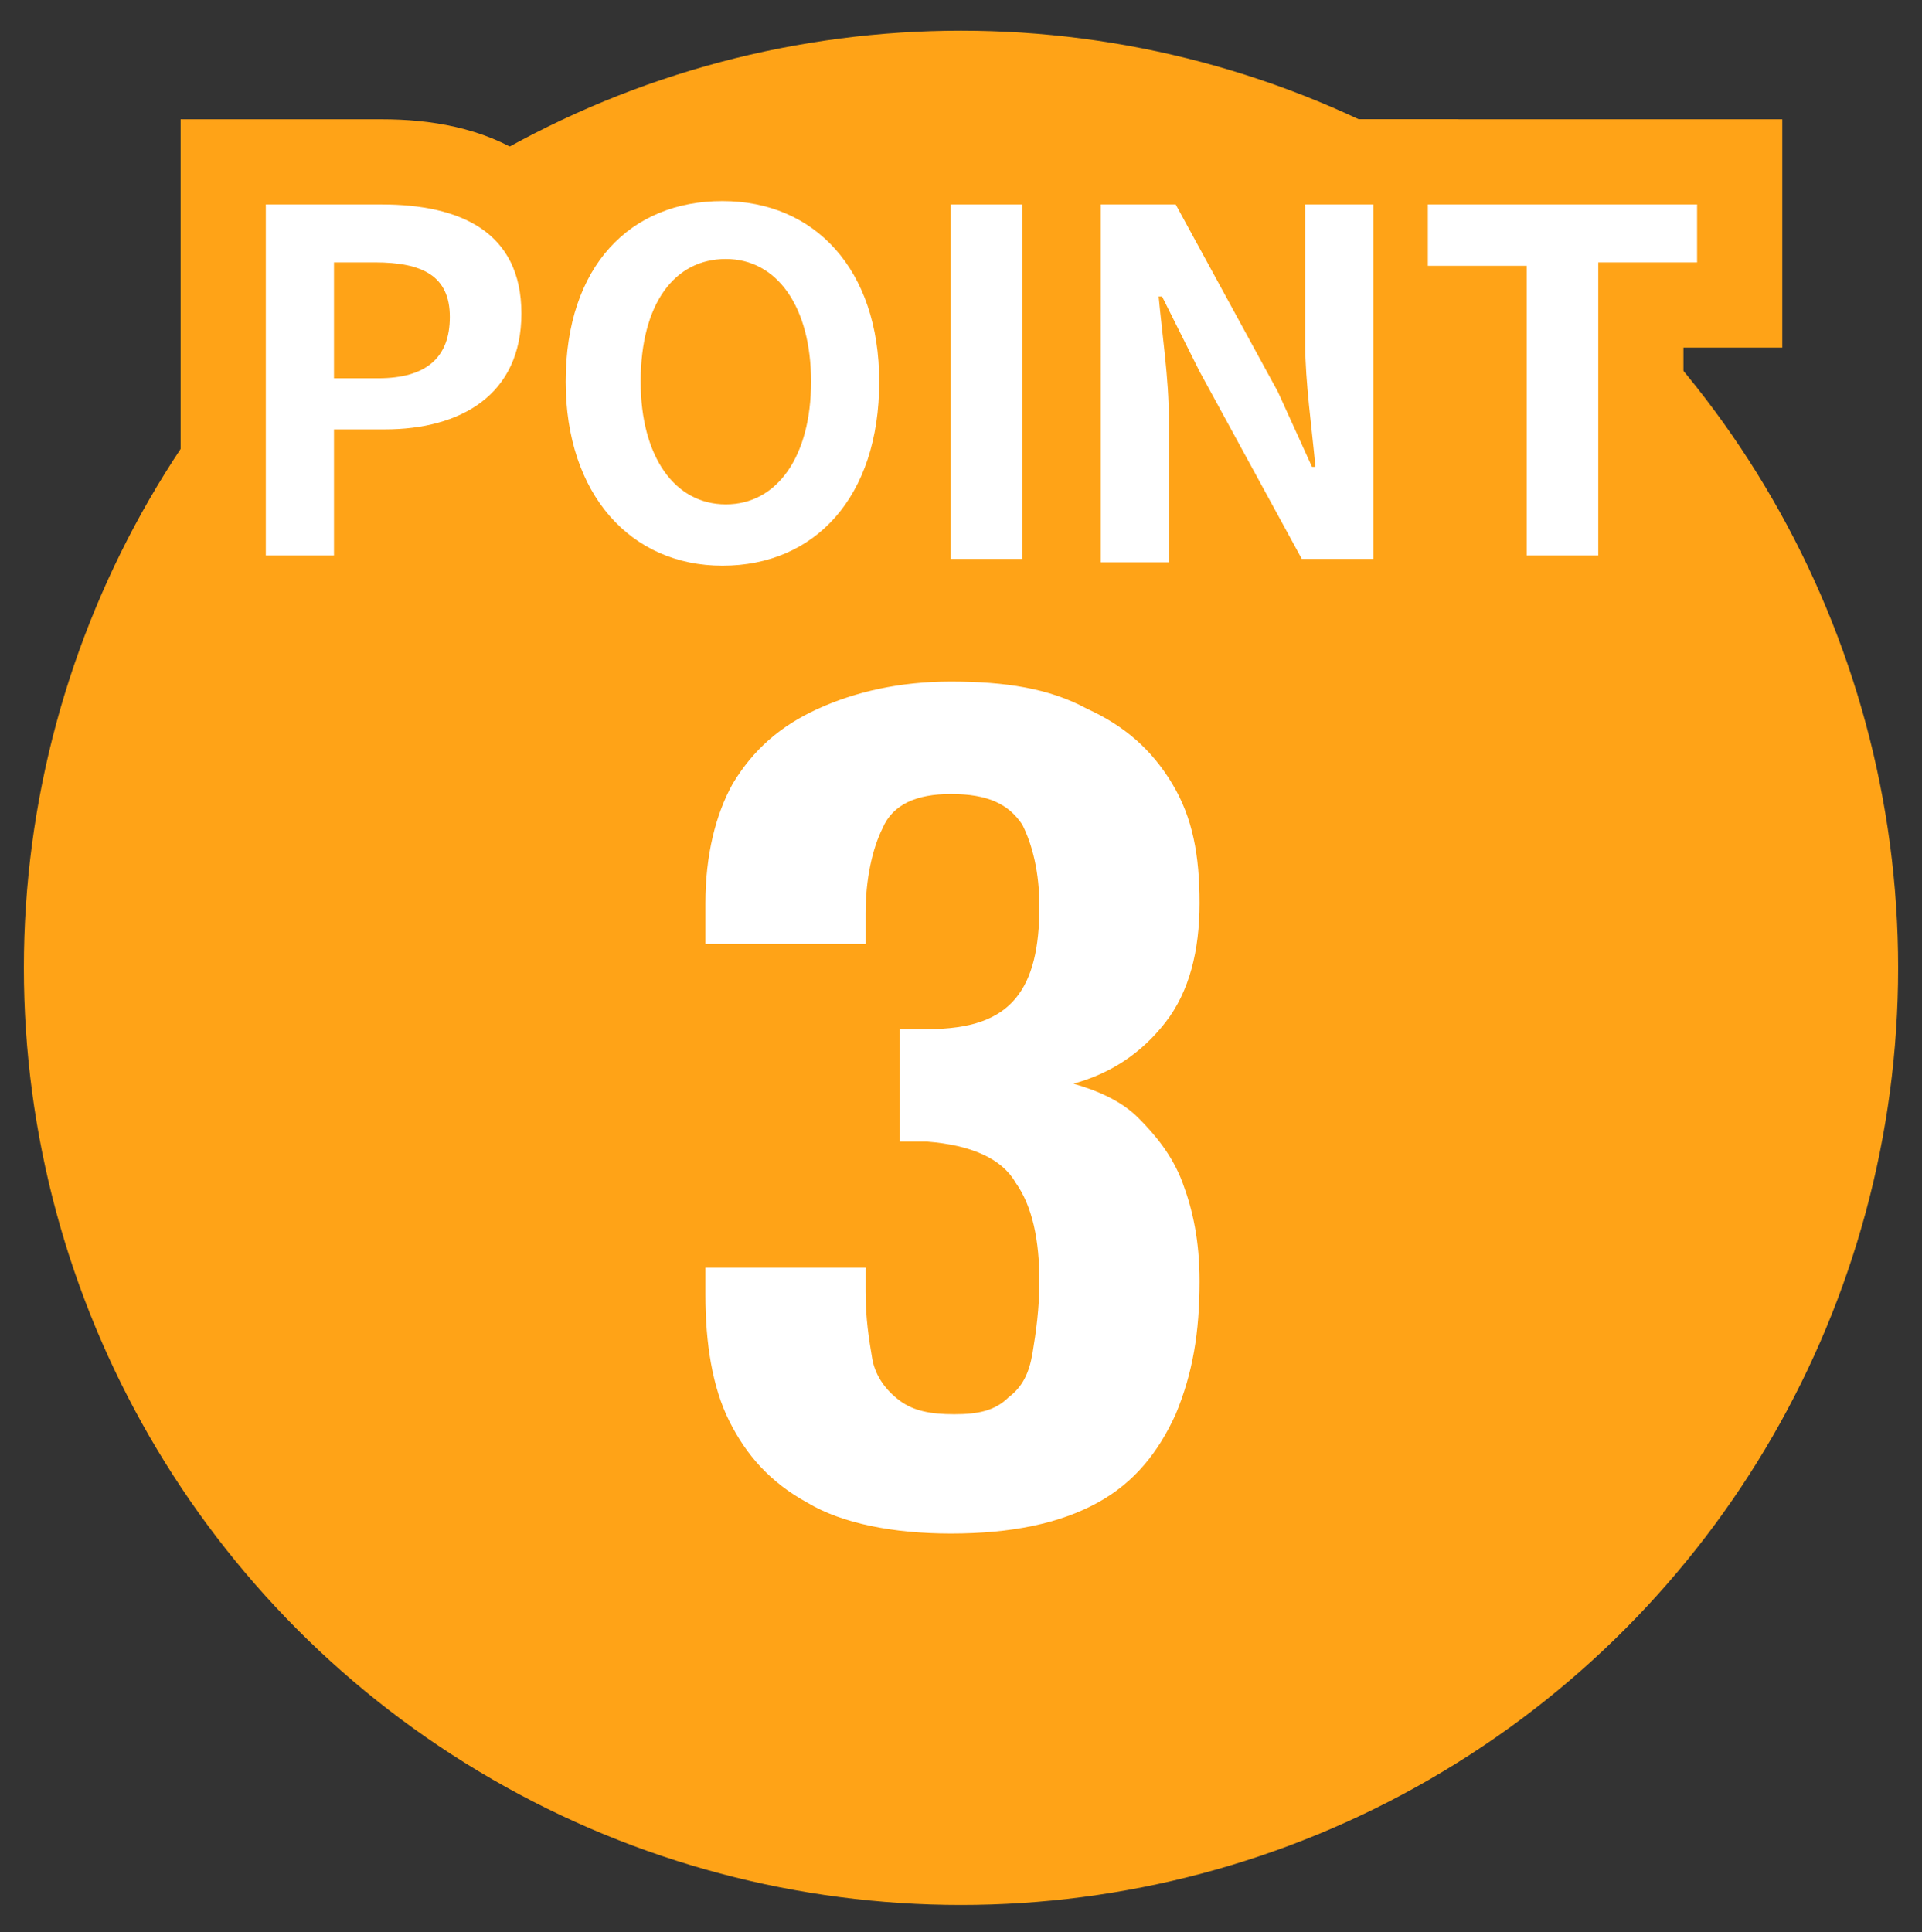 <?xml version="1.0" encoding="utf-8"?>
<!-- Generator: Adobe Illustrator 26.4.1, SVG Export Plug-In . SVG Version: 6.00 Build 0)  -->
<svg version="1.1" id="レイヤー_1" xmlns="http://www.w3.org/2000/svg" xmlns:xlink="http://www.w3.org/1999/xlink" x="0px"
	 y="0px" viewBox="0 0 56.4 56.7" style="enable-background:new 0 0 56.4 56.7;" xml:space="preserve">
<rect x="0" y="0" width="56.4" height="56.7" fill="#333333" stroke="none"/>
<style type="text/css">
	.st0{fill:#FFA317;}
	.st1{fill:#FFFFFF;}
	.st2{fill:none;stroke:#FFA317;stroke-width:5;}
</style>
<circle class="st0" cx="28.2" cy="28.4" r="27.5"/>
<g>
	<path class="st1" d="M27.9,45c-1.7,0-3.2-0.3-4.2-0.9c-1.1-0.6-1.8-1.4-2.3-2.4c-0.5-1-0.7-2.3-0.7-3.7v-0.8h4.7c0,0.1,0,0.2,0,0.3
		s0,0.3,0,0.4c0,0.8,0.1,1.4,0.2,2c0.1,0.5,0.4,0.9,0.8,1.2s0.9,0.4,1.6,0.4c0.7,0,1.2-0.1,1.6-0.5c0.4-0.3,0.6-0.7,0.7-1.3
		c0.1-0.6,0.2-1.3,0.2-2.1c0-1.2-0.2-2.2-0.7-2.9c-0.4-0.7-1.3-1.1-2.6-1.2c0,0-0.2,0-0.3,0s-0.3,0-0.5,0v-3.3c0.1,0,0.2,0,0.4,0
		c0.1,0,0.2,0,0.4,0c1.3,0,2.1-0.3,2.6-0.9s0.7-1.5,0.7-2.7c0-1-0.2-1.8-0.5-2.4c-0.4-0.6-1-0.9-2.1-0.9c-1,0-1.7,0.3-2,1
		c-0.3,0.6-0.5,1.5-0.5,2.5c0,0.1,0,0.3,0,0.4c0,0.1,0,0.3,0,0.5h-4.7v-1.2c0-1.4,0.3-2.6,0.8-3.5c0.6-1,1.4-1.7,2.5-2.2
		c1.1-0.5,2.4-0.8,3.9-0.8c1.6,0,2.9,0.2,4,0.8c1.1,0.5,1.9,1.2,2.5,2.2s0.8,2.1,0.8,3.5c0,1.4-0.3,2.6-1,3.5
		c-0.7,0.9-1.6,1.5-2.7,1.8c0.7,0.2,1.4,0.5,1.9,1s1,1.1,1.3,1.9s0.5,1.7,0.5,2.9c0,1.5-0.2,2.7-0.7,3.9c-0.5,1.1-1.2,2-2.3,2.6
		C31.1,44.7,29.7,45,27.9,45z"/>
</g>
<g>
	<g>
		<path class="st2" d="M7.8,6h3.4c2.3,0,4.1,0.8,4.1,3.2c0,2.4-1.8,3.4-4,3.4H9.8v3.7H7.8V6z M11.1,11.1c1.4,0,2.1-0.6,2.1-1.8
			c0-1.2-0.8-1.6-2.2-1.6H9.8v3.4H11.1z"/>
		<path class="st2" d="M16.6,11.2c0-3.4,1.9-5.3,4.6-5.3c2.7,0,4.6,2,4.6,5.3c0,3.4-1.9,5.4-4.6,5.4C18.5,16.6,16.6,14.5,16.6,11.2z
			 M23.8,11.2c0-2.2-1-3.6-2.5-3.6c-1.5,0-2.5,1.3-2.5,3.6c0,2.2,1,3.6,2.5,3.6C22.8,14.8,23.8,13.4,23.8,11.2z"/>
		<path class="st2" d="M27.9,6h2.1v10.4h-2.1V6z"/>
		<path class="st2" d="M32.4,6h2.1l3,5.5l1,2.2h0.1c-0.1-1.1-0.3-2.5-0.3-3.6V6h2v10.4h-2.1l-3-5.5l-1.1-2.2h-0.1
			c0.1,1.1,0.3,2.4,0.3,3.6v4.2h-2V6z"/>
		<path class="st2" d="M44.8,7.8h-2.9V6h7.9v1.7h-2.9v8.6h-2.1V7.8z"/>
	</g>
	<g>
		<path class="st1" d="M7.8,6h3.4c2.3,0,4.1,0.8,4.1,3.2c0,2.4-1.8,3.4-4,3.4H9.8v3.7H7.8V6z M11.1,11.1c1.4,0,2.1-0.6,2.1-1.8
			c0-1.2-0.8-1.6-2.2-1.6H9.8v3.4H11.1z"/>
		<path class="st1" d="M16.6,11.2c0-3.4,1.9-5.3,4.6-5.3c2.7,0,4.6,2,4.6,5.3c0,3.4-1.9,5.4-4.6,5.4C18.5,16.6,16.6,14.5,16.6,11.2z
			 M23.8,11.2c0-2.2-1-3.6-2.5-3.6c-1.5,0-2.5,1.3-2.5,3.6c0,2.2,1,3.6,2.5,3.6C22.8,14.8,23.8,13.4,23.8,11.2z"/>
		<path class="st1" d="M27.9,6h2.1v10.4h-2.1V6z"/>
		<path class="st1" d="M32.4,6h2.1l3,5.5l1,2.2h0.1c-0.1-1.1-0.3-2.5-0.3-3.6V6h2v10.4h-2.1l-3-5.5l-1.1-2.2h-0.1
			c0.1,1.1,0.3,2.4,0.3,3.6v4.2h-2V6z"/>
		<path class="st1" d="M44.8,7.8h-2.9V6h7.9v1.7h-2.9v8.6h-2.1V7.8z"/>
	</g>
</g>
</svg>
